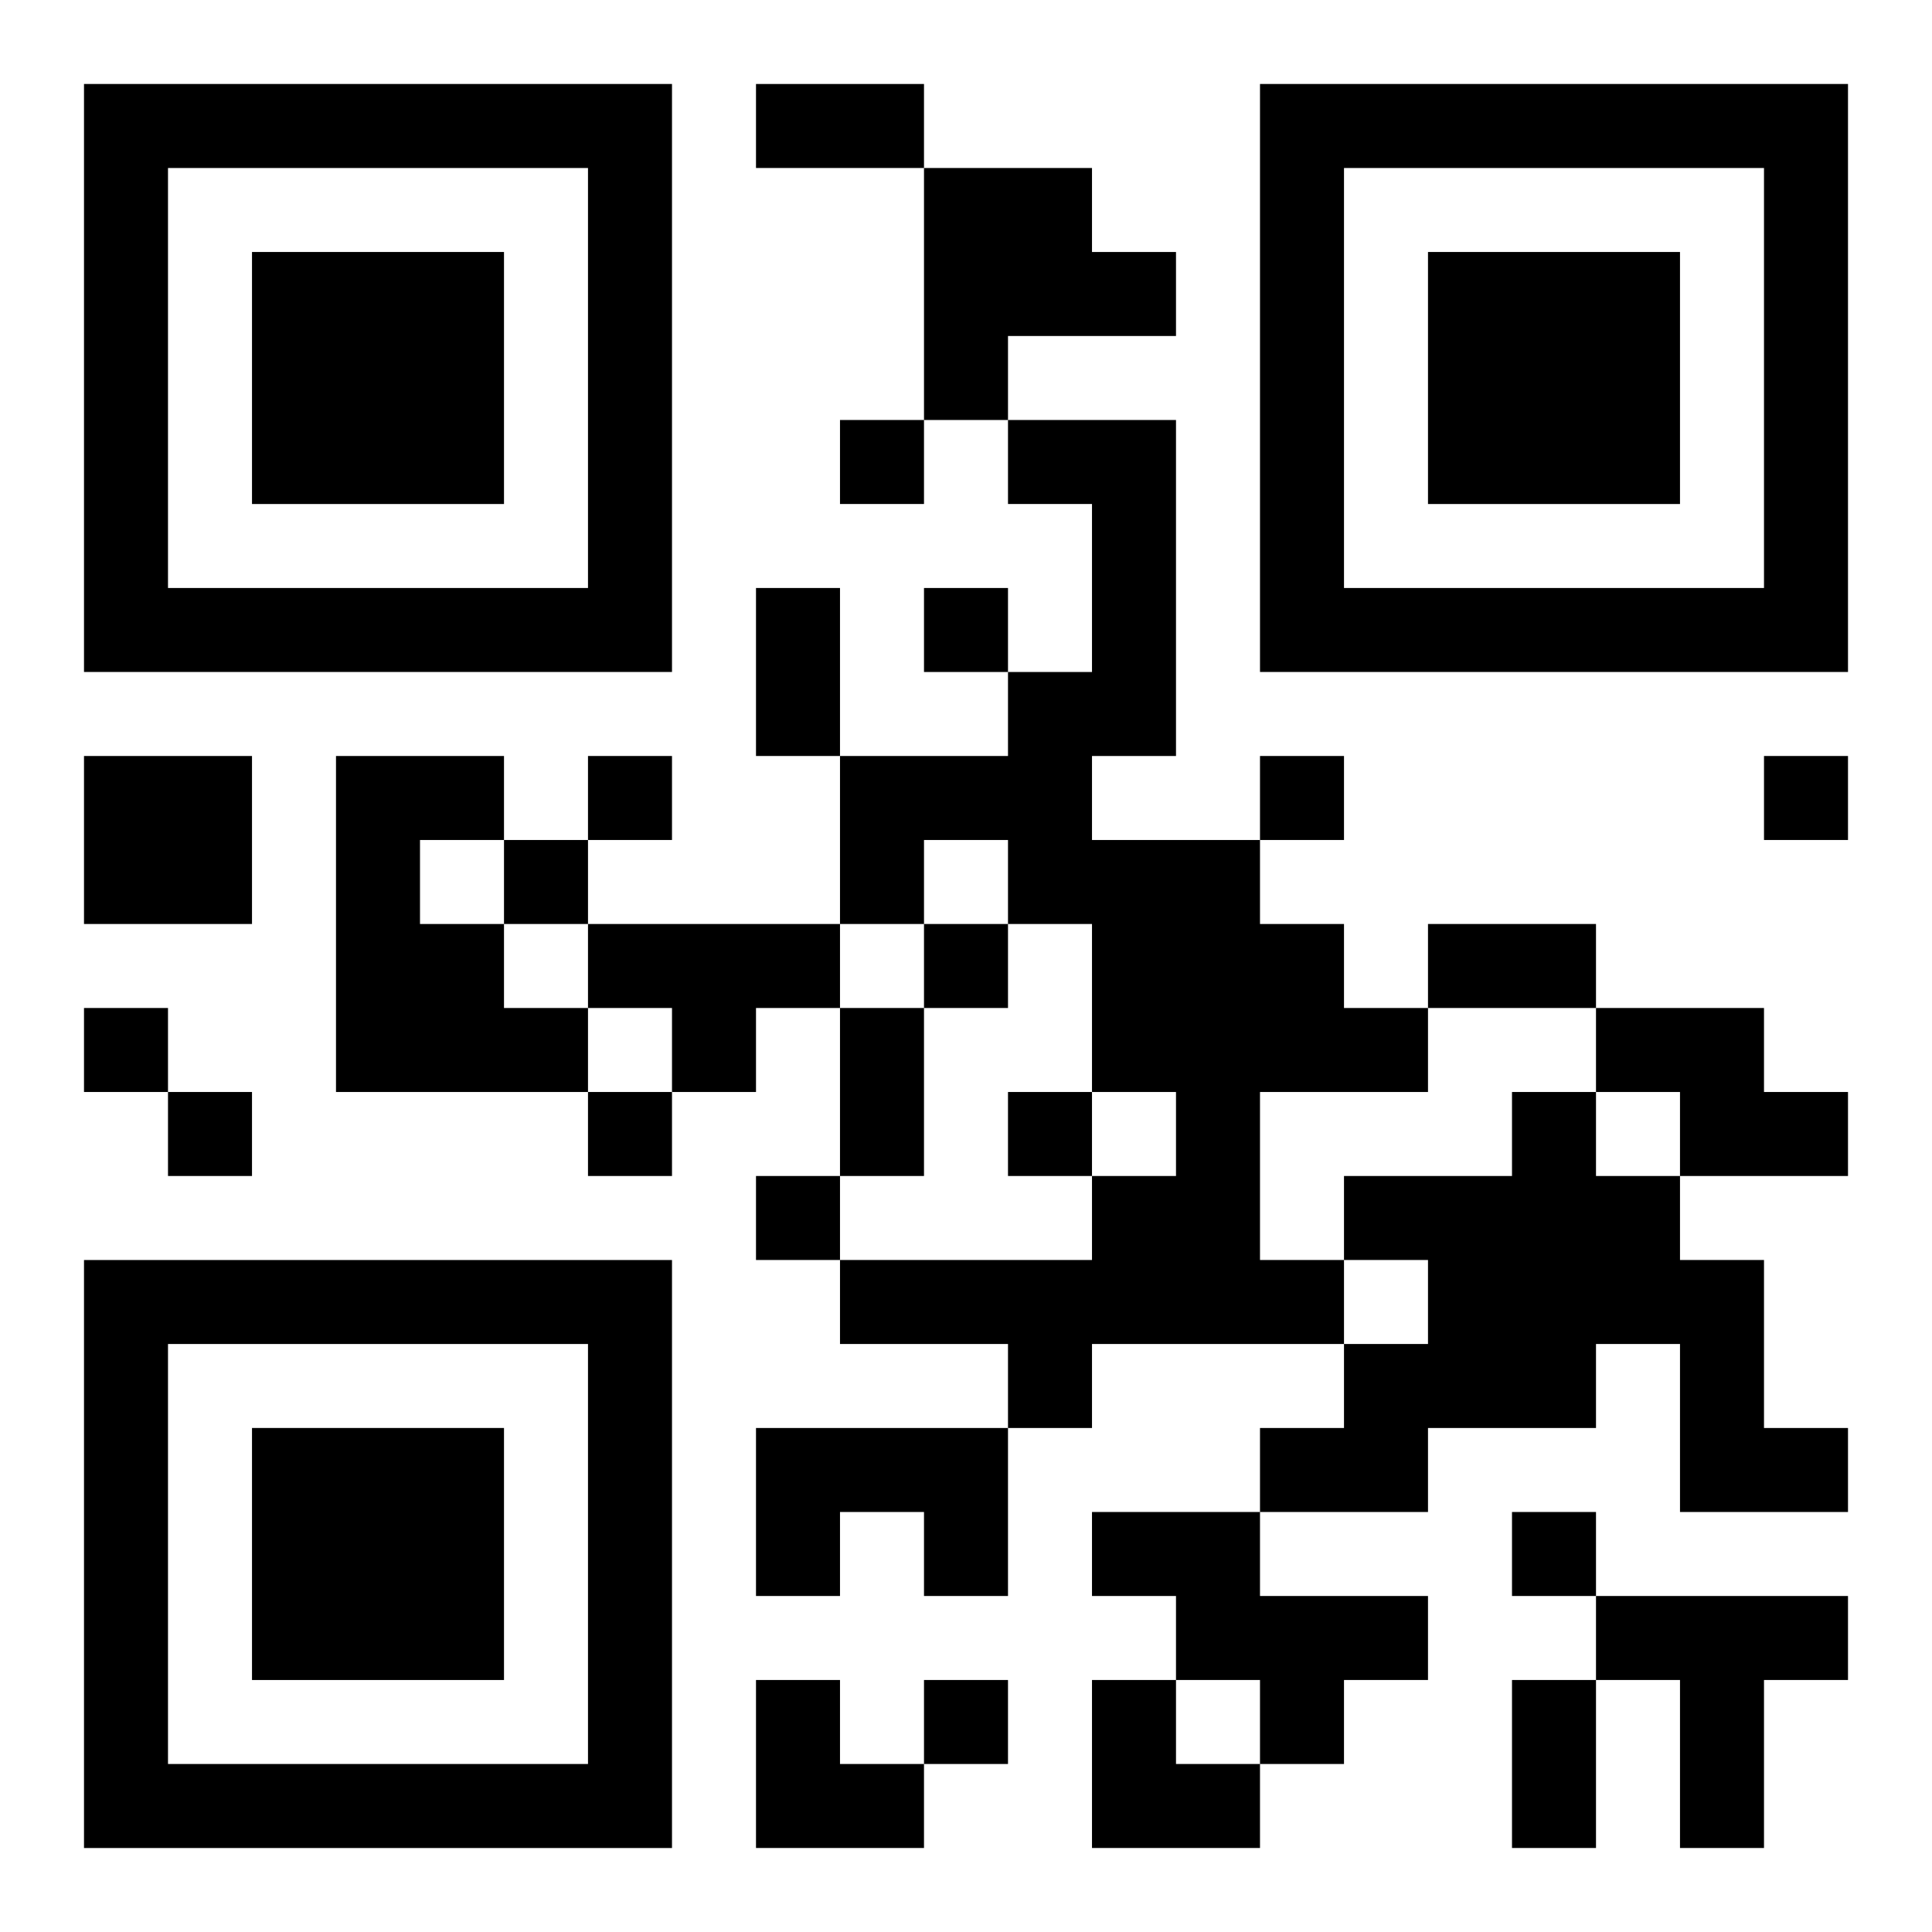 <?xml version="1.0" encoding="UTF-8"?>
<svg width="250" height="250" baseProfile="full" version="1.1" viewBox="-1 -1 23 23" xmlns="http://www.w3.org/2000/svg" xmlns:xlink="http://www.w3.org/1999/xlink"><symbol id="a"><path d="m0 7v7h7v-7h-7zm1 1h5v5h-5v-5zm1 1v3h3v-3h-3z"/></symbol><use y="-7" xlink:href="#a"/><use y="7" xlink:href="#a"/><use x="14" y="-7" xlink:href="#a"/><path d="m10 1h2v1h1v1h-2v1h-1v-3m1 3h2v4h-1v1h2v1h1v1h1v1h-2v2h1v1h-3v1h-1v-1h-2v-1h3v-1h1v-1h-1v-2h-1v-1h-1v1h-1v-2h2v-1h1v-2h-1v-1m-11 4h2v2h-2v-2m3 0h2v1h-1v1h1v1h1v1h-3v-4m3 2h3v1h-1v1h-1v-1h-1v-1m12 1h2v1h1v1h-2v-1h-1v-1m-1 1h1v1h1v1h1v2h1v1h-2v-2h-1v1h-2v1h-2v-1h1v-1h1v-1h-1v-1h2v-1m-9 4h3v2h-1v-1h-1v1h-1v-2m4 1h2v1h2v1h-1v1h-1v-1h-1v-1h-1v-1m6 1h3v1h-1v2h-1v-2h-1v-1m-9-14v1h1v-1h-1m1 2v1h1v-1h-1m-4 2v1h1v-1h-1m8 0v1h1v-1h-1m6 0v1h1v-1h-1m-15 1v1h1v-1h-1m5 1v1h1v-1h-1m-10 1v1h1v-1h-1m1 1v1h1v-1h-1m5 0v1h1v-1h-1m5 0v1h1v-1h-1m-3 1v1h1v-1h-1m9 4v1h1v-1h-1m-7 2v1h1v-1h-1m-2-19h2v1h-2v-1m0 6h1v2h-1v-2m8 4h2v1h-2v-1m-7 1h1v2h-1v-2m8 8h1v2h-1v-2m-9 0h1v1h1v1h-2zm4 0h1v1h1v1h-2z"/></svg>
